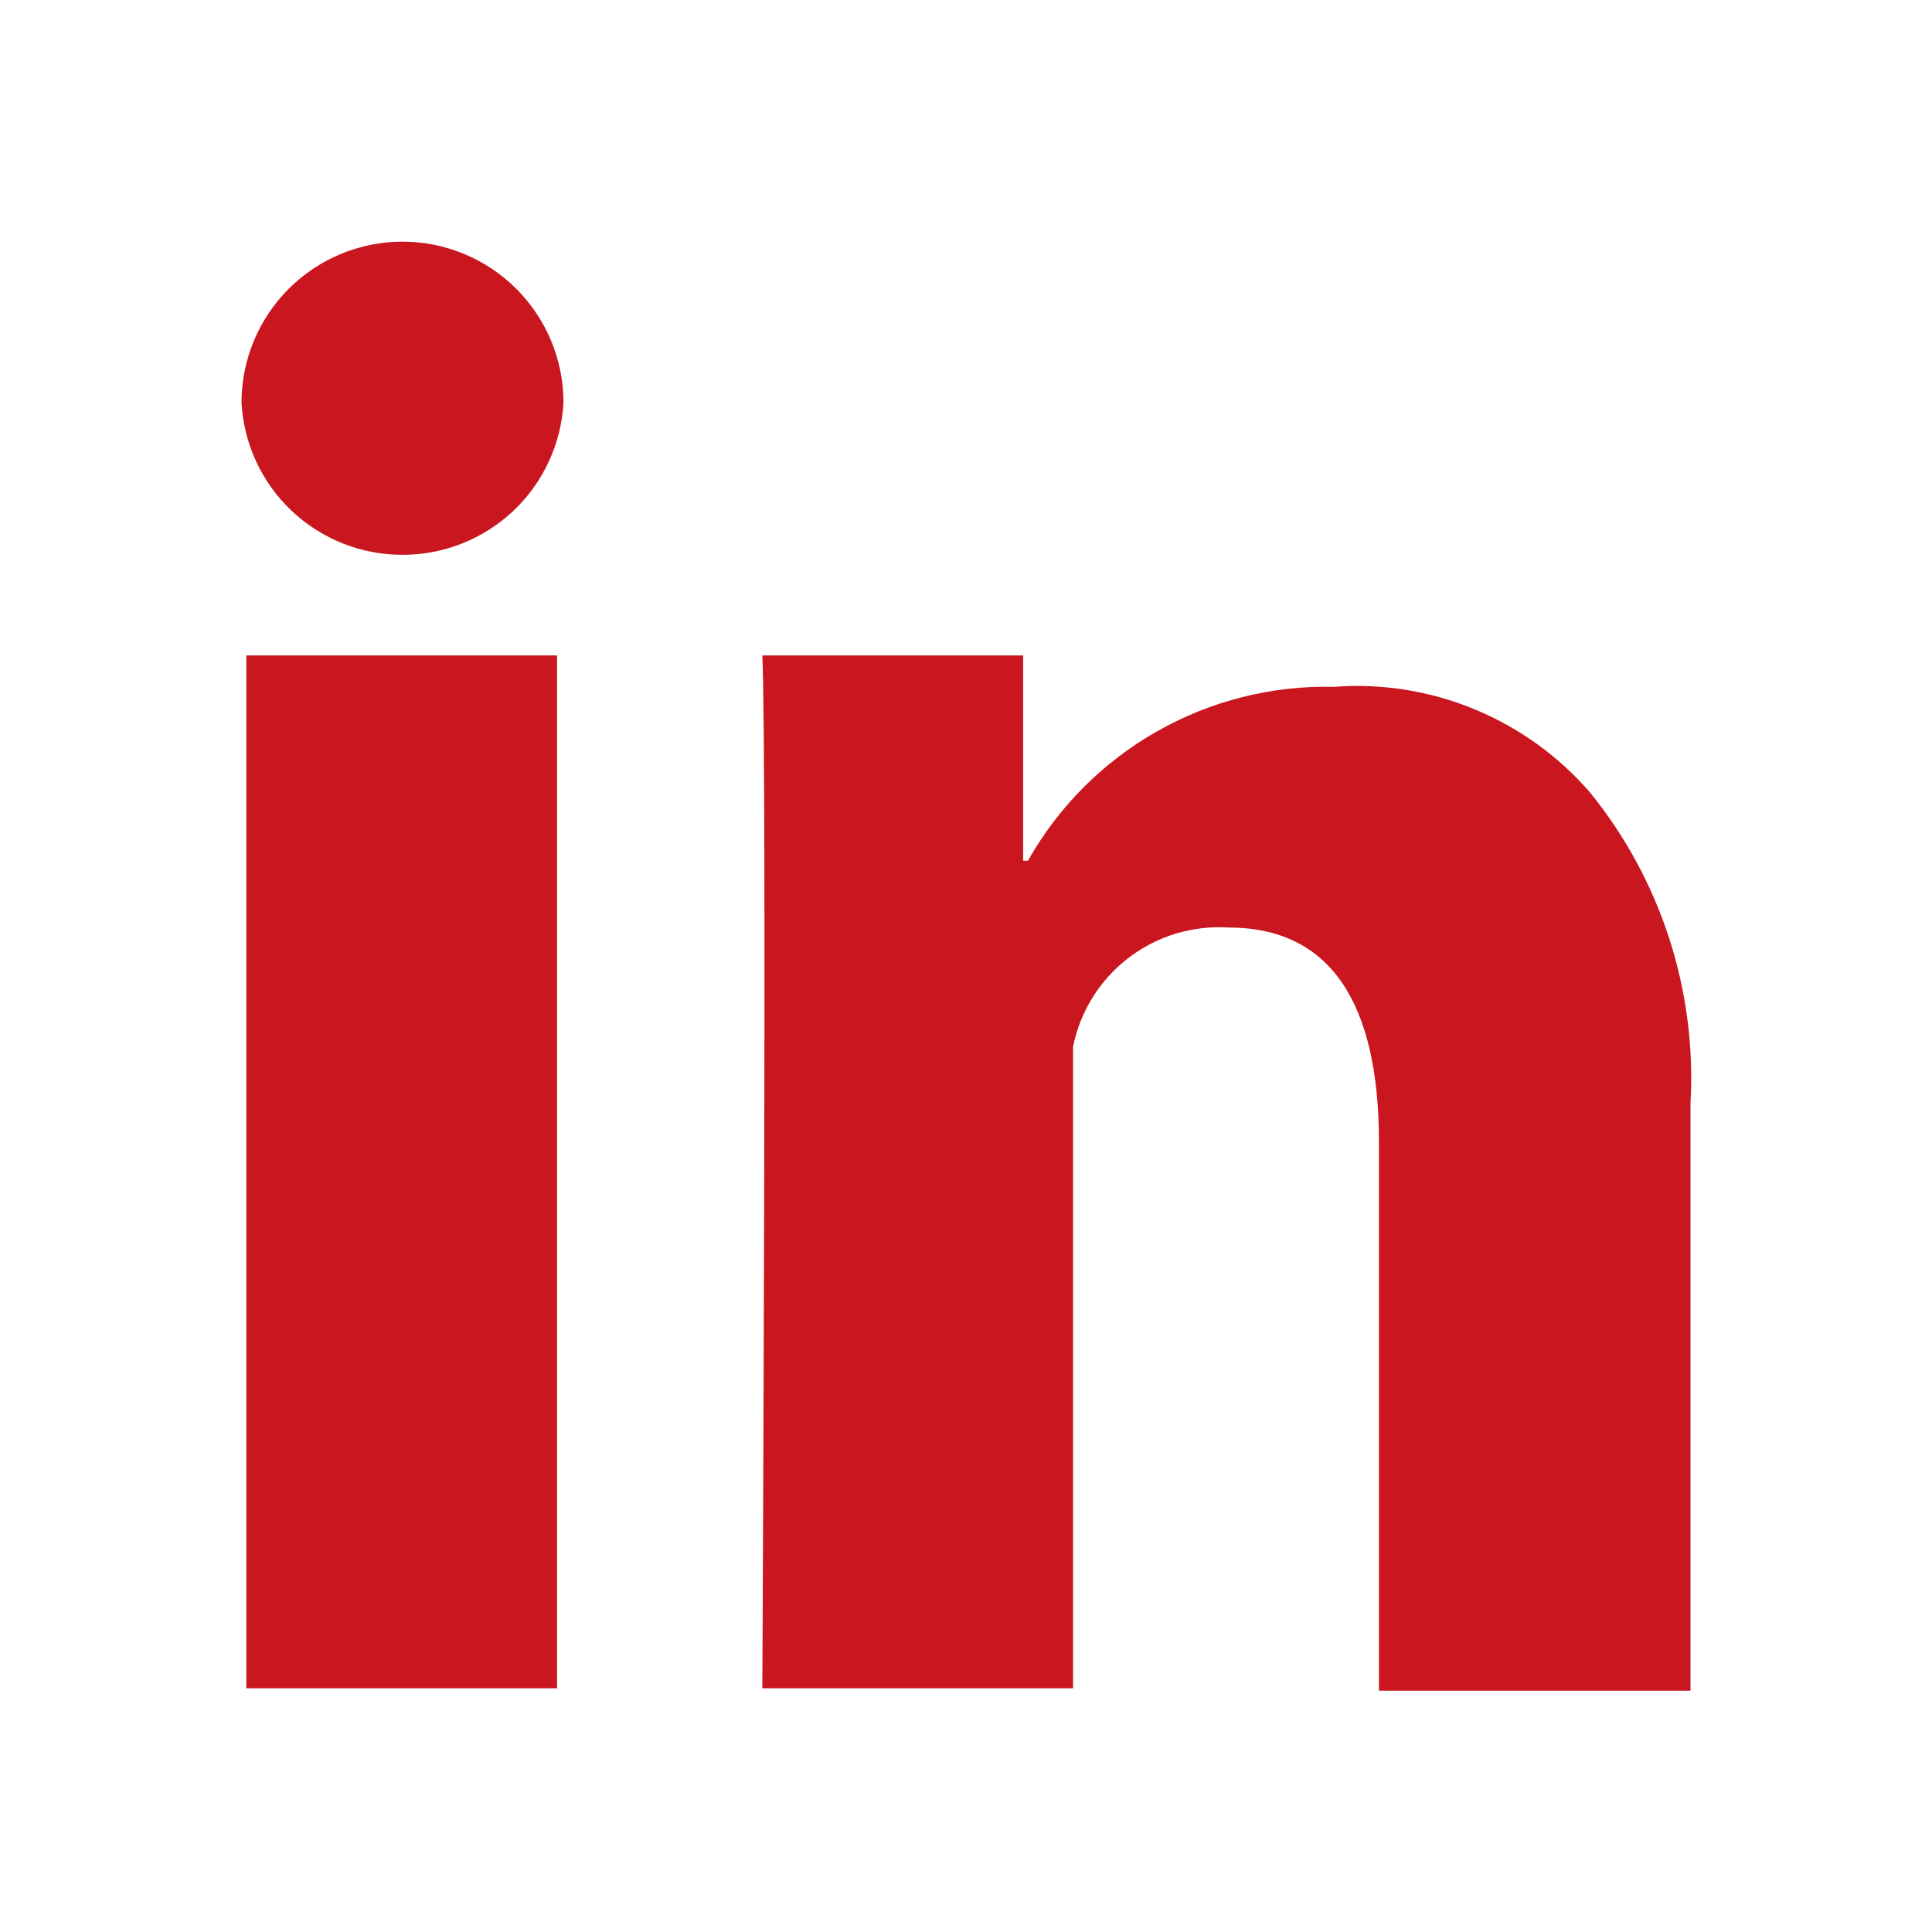 <svg width="24" height="24" viewBox="0 0 24 24" fill="none" xmlns="http://www.w3.org/2000/svg">
<path d="M3.06 8.142H6.92V20.972H3.06V8.142ZM5 3.002C4.47 3.002 3.961 3.213 3.586 3.588C3.211 3.963 3 4.472 3 5.002C3.028 5.513 3.251 5.994 3.623 6.346C3.995 6.697 4.488 6.893 5 6.892C5.512 6.893 6.005 6.697 6.377 6.346C6.749 5.994 6.972 5.513 7 5.002C7 4.472 6.789 3.963 6.414 3.588C6.039 3.213 5.53 3.002 5 3.002ZM19.75 9.842C19.359 9.391 18.867 9.037 18.315 8.81C17.763 8.582 17.166 8.487 16.57 8.532C15.8 8.514 15.04 8.706 14.371 9.086C13.702 9.466 13.148 10.021 12.77 10.692H12.71V8.142H9.47C9.53 9.452 9.47 20.972 9.47 20.972H13.33V13.002C13.418 12.564 13.663 12.172 14.018 11.9C14.372 11.628 14.814 11.494 15.26 11.522C16.51 11.522 17.13 12.432 17.13 14.192V21.002H21V13.702C21.078 12.305 20.632 10.928 19.75 9.842Z" fill="#C9161F"/>
</svg>
